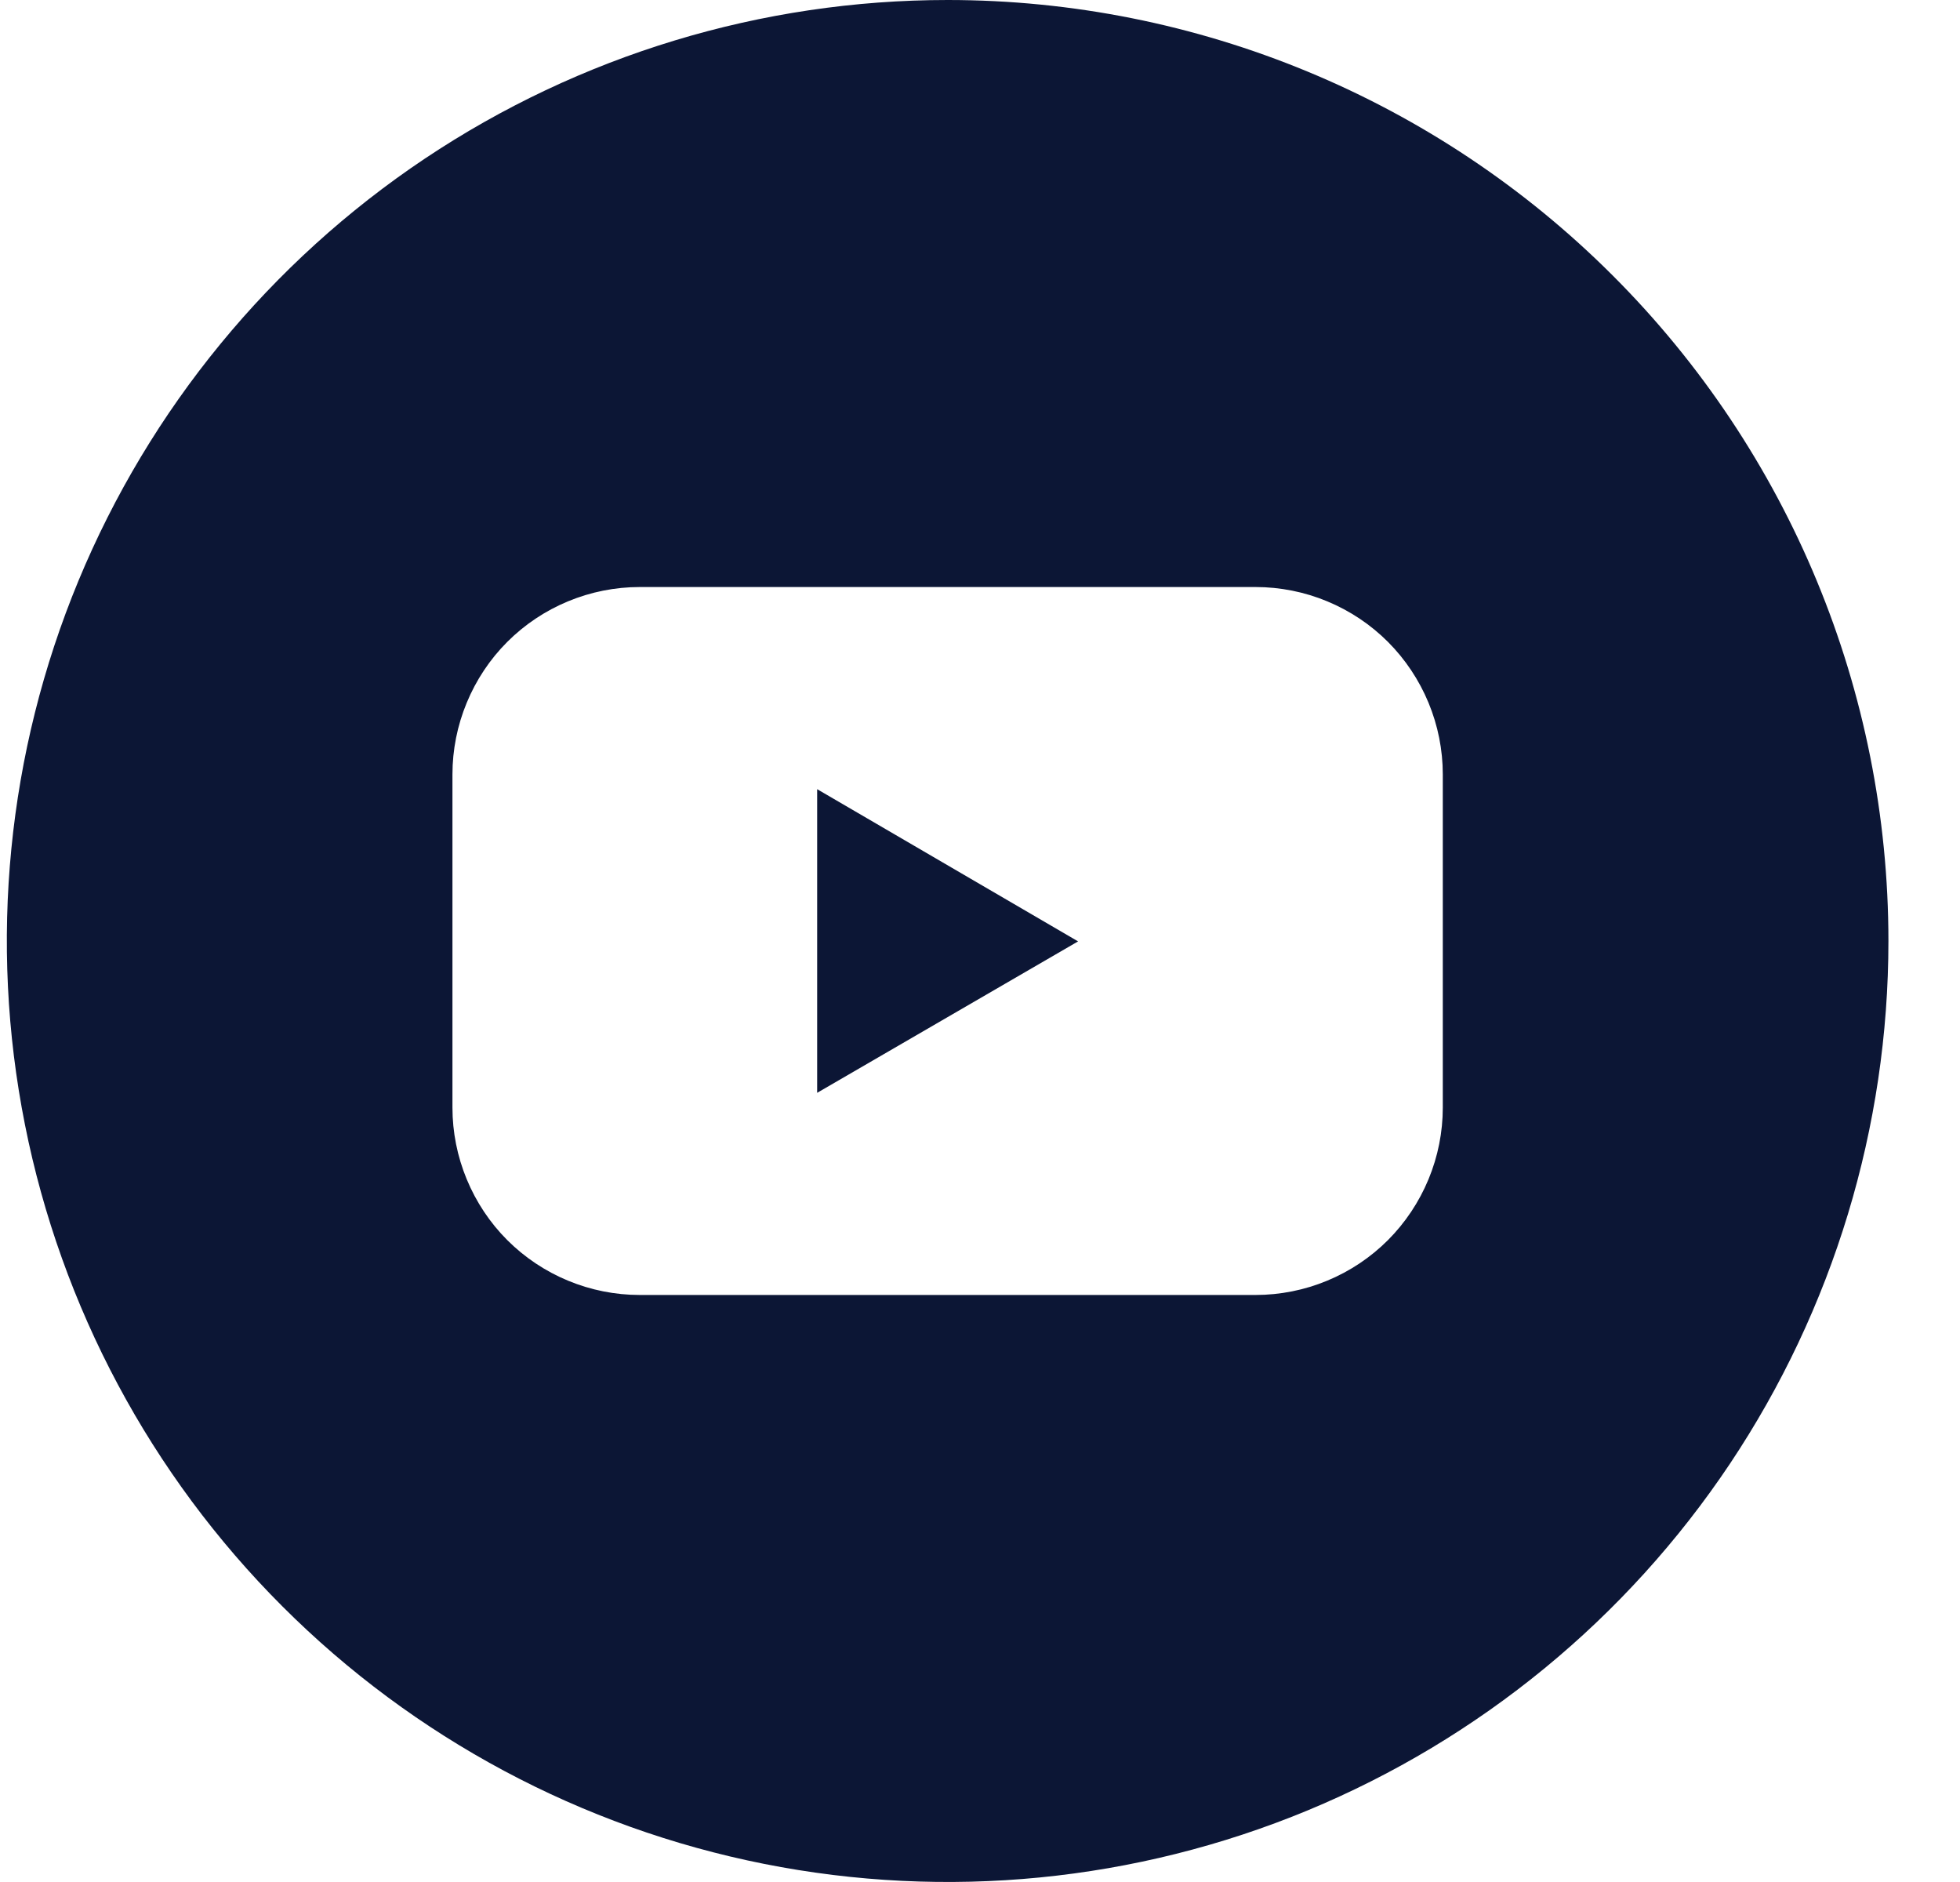 <?xml version="1.0" encoding="UTF-8"?>
<svg xmlns="http://www.w3.org/2000/svg" width="25" height="24" viewBox="0 0 25 24" fill="none">
  <g clip-path="url(#clip0_618_328)">
    <path d="M10.423 13.936L13.751 12.005L10.423 10.064V13.936Z" fill="#0C1635"></path>
    <path d="M12.087 0C9.714 0 7.394 0.704 5.42 2.022C3.447 3.341 1.909 5.215 1 7.408C0.092 9.601 -0.145 12.013 0.318 14.341C0.781 16.669 1.923 18.807 3.602 20.485C5.28 22.163 7.418 23.306 9.746 23.769C12.074 24.232 14.486 23.995 16.679 23.087C18.872 22.178 20.746 20.64 22.065 18.667C23.383 16.694 24.087 14.373 24.087 12C24.087 8.817 22.823 5.765 20.572 3.515C18.322 1.264 15.27 0 12.087 0ZM18.403 14.124C18.403 14.438 18.341 14.748 18.221 15.038C18.101 15.328 17.925 15.592 17.704 15.814C17.482 16.036 17.218 16.212 16.928 16.332C16.639 16.452 16.328 16.514 16.014 16.514H8.16C7.846 16.514 7.536 16.452 7.246 16.332C6.956 16.212 6.692 16.036 6.47 15.814C6.248 15.592 6.073 15.328 5.953 15.038C5.833 14.748 5.771 14.438 5.771 14.124V9.876C5.771 9.562 5.833 9.252 5.953 8.962C6.073 8.672 6.248 8.408 6.47 8.186C6.692 7.964 6.956 7.788 7.246 7.668C7.536 7.548 7.846 7.486 8.16 7.486H16.014C16.328 7.486 16.639 7.548 16.928 7.668C17.218 7.788 17.482 7.964 17.704 8.186C17.925 8.408 18.101 8.672 18.221 8.962C18.341 9.252 18.403 9.562 18.403 9.876V14.124Z" fill="#0C1635"></path>
  </g>
  <defs>
    <clipPath id="clip0_618_328">
      <rect width="24" height="24" fill="white" transform="translate(0.087)"></rect>
    </clipPath>
  </defs>
</svg>
